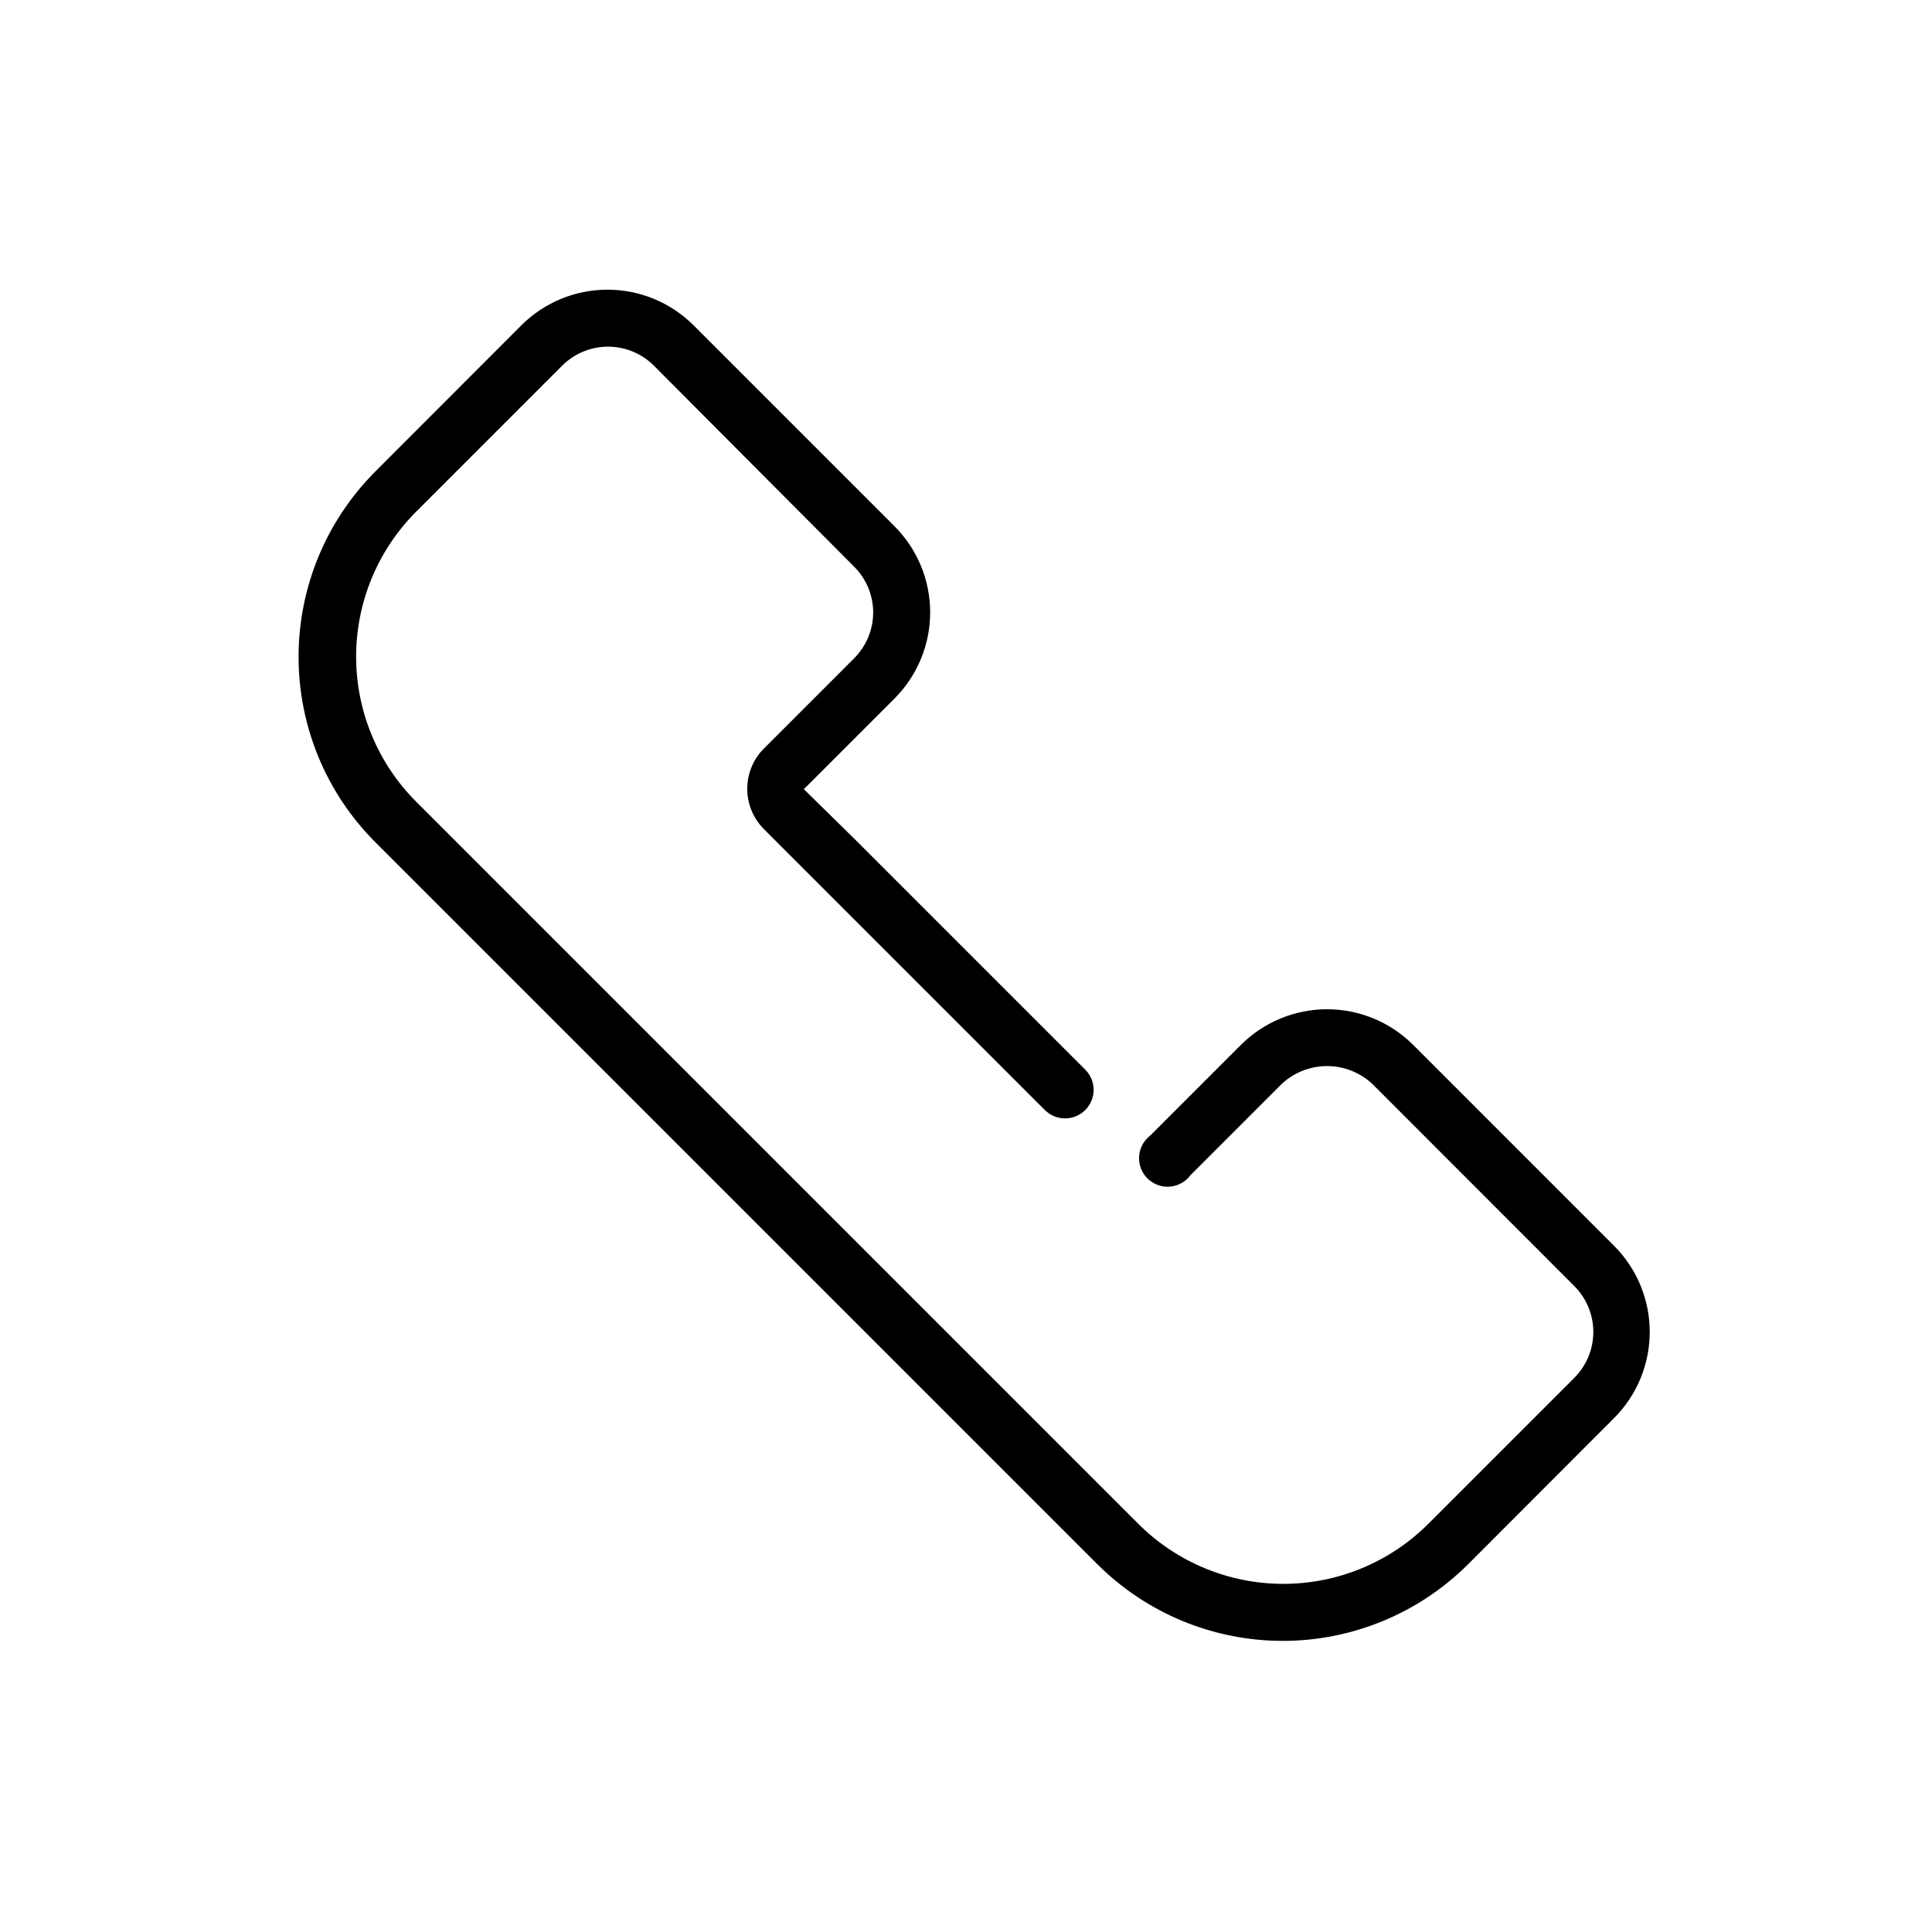 <?xml version="1.0" encoding="UTF-8"?>
<!-- Uploaded to: SVG Repo, www.svgrepo.com, Generator: SVG Repo Mixer Tools -->
<svg fill="#000000" width="800px" height="800px" version="1.1" viewBox="144 144 512 512" xmlns="http://www.w3.org/2000/svg">
 <path d="m571.75 474.16-53.25-53.254c-6.059-6.047-14.266-9.445-22.824-9.445s-16.766 3.398-22.824 9.445l-24.031 24.031c-1.738 1.332-2.812 3.352-2.949 5.539-0.133 2.188 0.688 4.324 2.25 5.856 1.566 1.535 3.719 2.316 5.898 2.141 2.184-0.176 4.184-1.289 5.484-3.055l24.031-24.031c3.269-3.125 7.617-4.867 12.141-4.867s8.871 1.742 12.141 4.867l53.406 53.453c3.219 3.223 5.023 7.59 5.023 12.141 0 4.555-1.805 8.922-5.023 12.145l-38.742 38.742h-0.004c-10.188 10.164-23.996 15.871-38.387 15.871-14.395 0-28.203-5.707-38.391-15.871l-191.45-191.45c-10.164-10.191-15.871-23.996-15.871-38.391 0-14.391 5.707-28.199 15.871-38.391l38.742-38.742c3.223-3.219 7.59-5.023 12.145-5.023 4.551 0 8.918 1.805 12.141 5.023l53.102 53.305c3.215 3.211 5.019 7.57 5.019 12.117 0 4.543-1.805 8.902-5.019 12.117l-24.031 24.031c-2.769 2.824-4.32 6.621-4.32 10.578s1.551 7.754 4.32 10.582l74.562 74.562c2.965 2.949 7.758 2.938 10.707-0.027 2.949-2.961 2.938-7.754-0.027-10.703l-60.859-60.859-13.703-13.453 24.031-24.031c6.051-6.055 9.445-14.266 9.445-22.824 0-8.559-3.394-16.766-9.445-22.82l-53.254-53.254c-6.055-6.047-14.262-9.445-22.82-9.445-8.559 0-16.77 3.398-22.824 9.445l-38.742 38.793c-12.996 13.023-20.293 30.672-20.293 49.07s7.297 36.047 20.293 49.07l191.45 191.45c13.035 12.973 30.68 20.254 49.07 20.254s36.031-7.281 49.07-20.254l38.742-38.793c6.051-6.055 9.445-14.266 9.445-22.824 0-8.559-3.394-16.766-9.445-22.82z"/>
</svg>